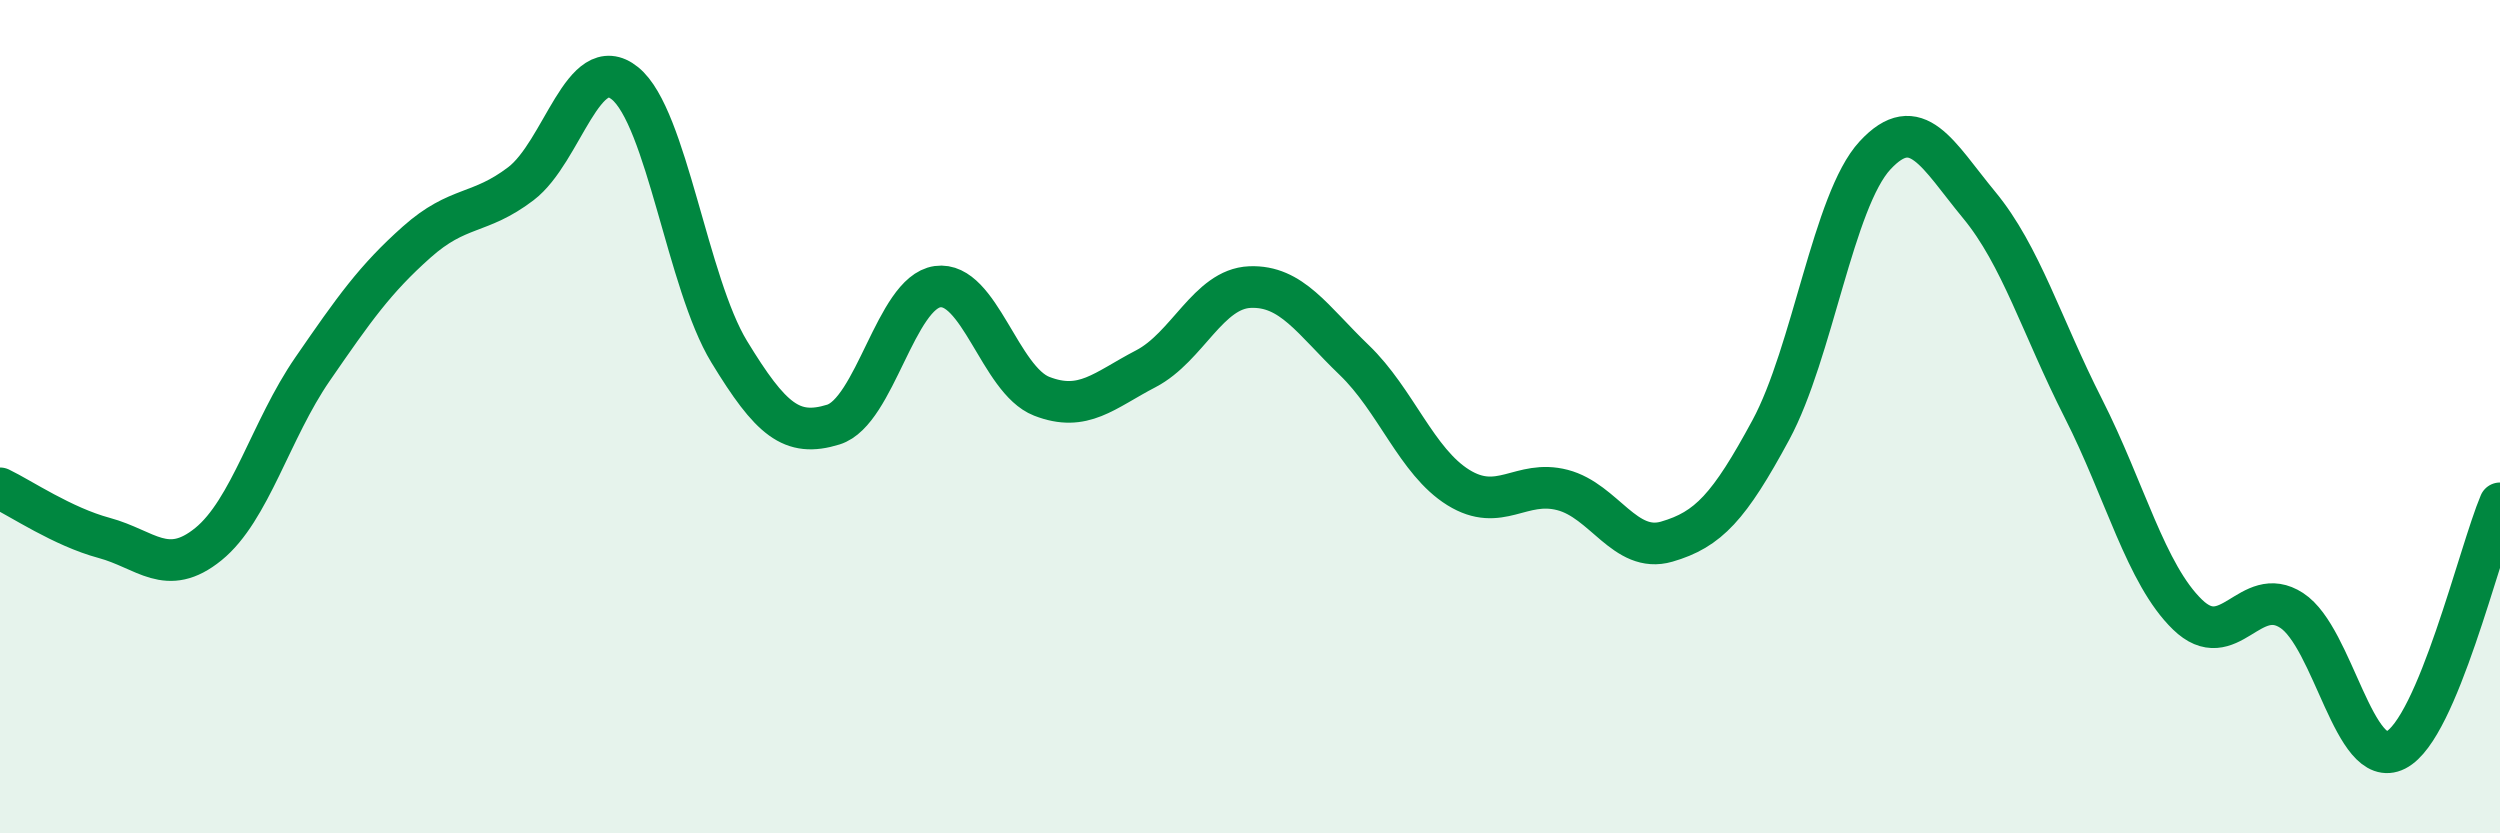 
    <svg width="60" height="20" viewBox="0 0 60 20" xmlns="http://www.w3.org/2000/svg">
      <path
        d="M 0,11.72 C 0.5,11.96 1.5,12.64 2.5,12.91 C 3.5,13.18 4,13.87 5,13.06 C 6,12.25 6.5,10.31 7.5,8.86 C 8.5,7.41 9,6.7 10,5.81 C 11,4.92 11.5,5.17 12.5,4.41 C 13.5,3.65 14,1.19 15,2 C 16,2.81 16.5,6.8 17.5,8.44 C 18.5,10.08 19,10.5 20,10.19 C 21,9.88 21.5,7.02 22.5,6.88 C 23.5,6.74 24,9.12 25,9.51 C 26,9.9 26.5,9.37 27.5,8.85 C 28.5,8.33 29,6.93 30,6.89 C 31,6.85 31.5,7.68 32.5,8.64 C 33.5,9.6 34,11.08 35,11.7 C 36,12.32 36.5,11.5 37.5,11.76 C 38.5,12.02 39,13.29 40,13 C 41,12.71 41.5,12.17 42.5,10.32 C 43.5,8.47 44,4.81 45,3.73 C 46,2.65 46.5,3.71 47.5,4.92 C 48.5,6.13 49,7.83 50,9.8 C 51,11.77 51.5,13.78 52.5,14.75 C 53.5,15.72 54,14 55,14.65 C 56,15.3 56.5,18.51 57.5,18 C 58.5,17.49 59.5,13.26 60,12.08L60 20L0 20Z"
        fill="#008740"
        opacity="0.1"
        stroke-linecap="round"
        stroke-linejoin="round"
      />
      <path
        d="M 0,11.72 C 0.5,11.96 1.5,12.64 2.5,12.91 C 3.5,13.18 4,13.87 5,13.06 C 6,12.25 6.5,10.31 7.5,8.86 C 8.5,7.41 9,6.7 10,5.81 C 11,4.92 11.5,5.17 12.5,4.41 C 13.5,3.65 14,1.19 15,2 C 16,2.81 16.5,6.8 17.5,8.44 C 18.5,10.08 19,10.5 20,10.19 C 21,9.88 21.5,7.02 22.5,6.88 C 23.5,6.74 24,9.12 25,9.51 C 26,9.9 26.5,9.37 27.5,8.85 C 28.5,8.33 29,6.93 30,6.89 C 31,6.85 31.5,7.68 32.5,8.64 C 33.5,9.6 34,11.08 35,11.7 C 36,12.32 36.5,11.5 37.5,11.76 C 38.5,12.02 39,13.29 40,13 C 41,12.71 41.5,12.17 42.5,10.32 C 43.5,8.47 44,4.81 45,3.73 C 46,2.65 46.5,3.71 47.5,4.92 C 48.5,6.13 49,7.83 50,9.8 C 51,11.77 51.5,13.78 52.5,14.75 C 53.5,15.72 54,14 55,14.65 C 56,15.3 56.5,18.51 57.5,18 C 58.5,17.49 59.5,13.26 60,12.08"
        stroke="#008740"
        stroke-width="1"
        fill="none"
        stroke-linecap="round"
        stroke-linejoin="round"
      />
    </svg>
  